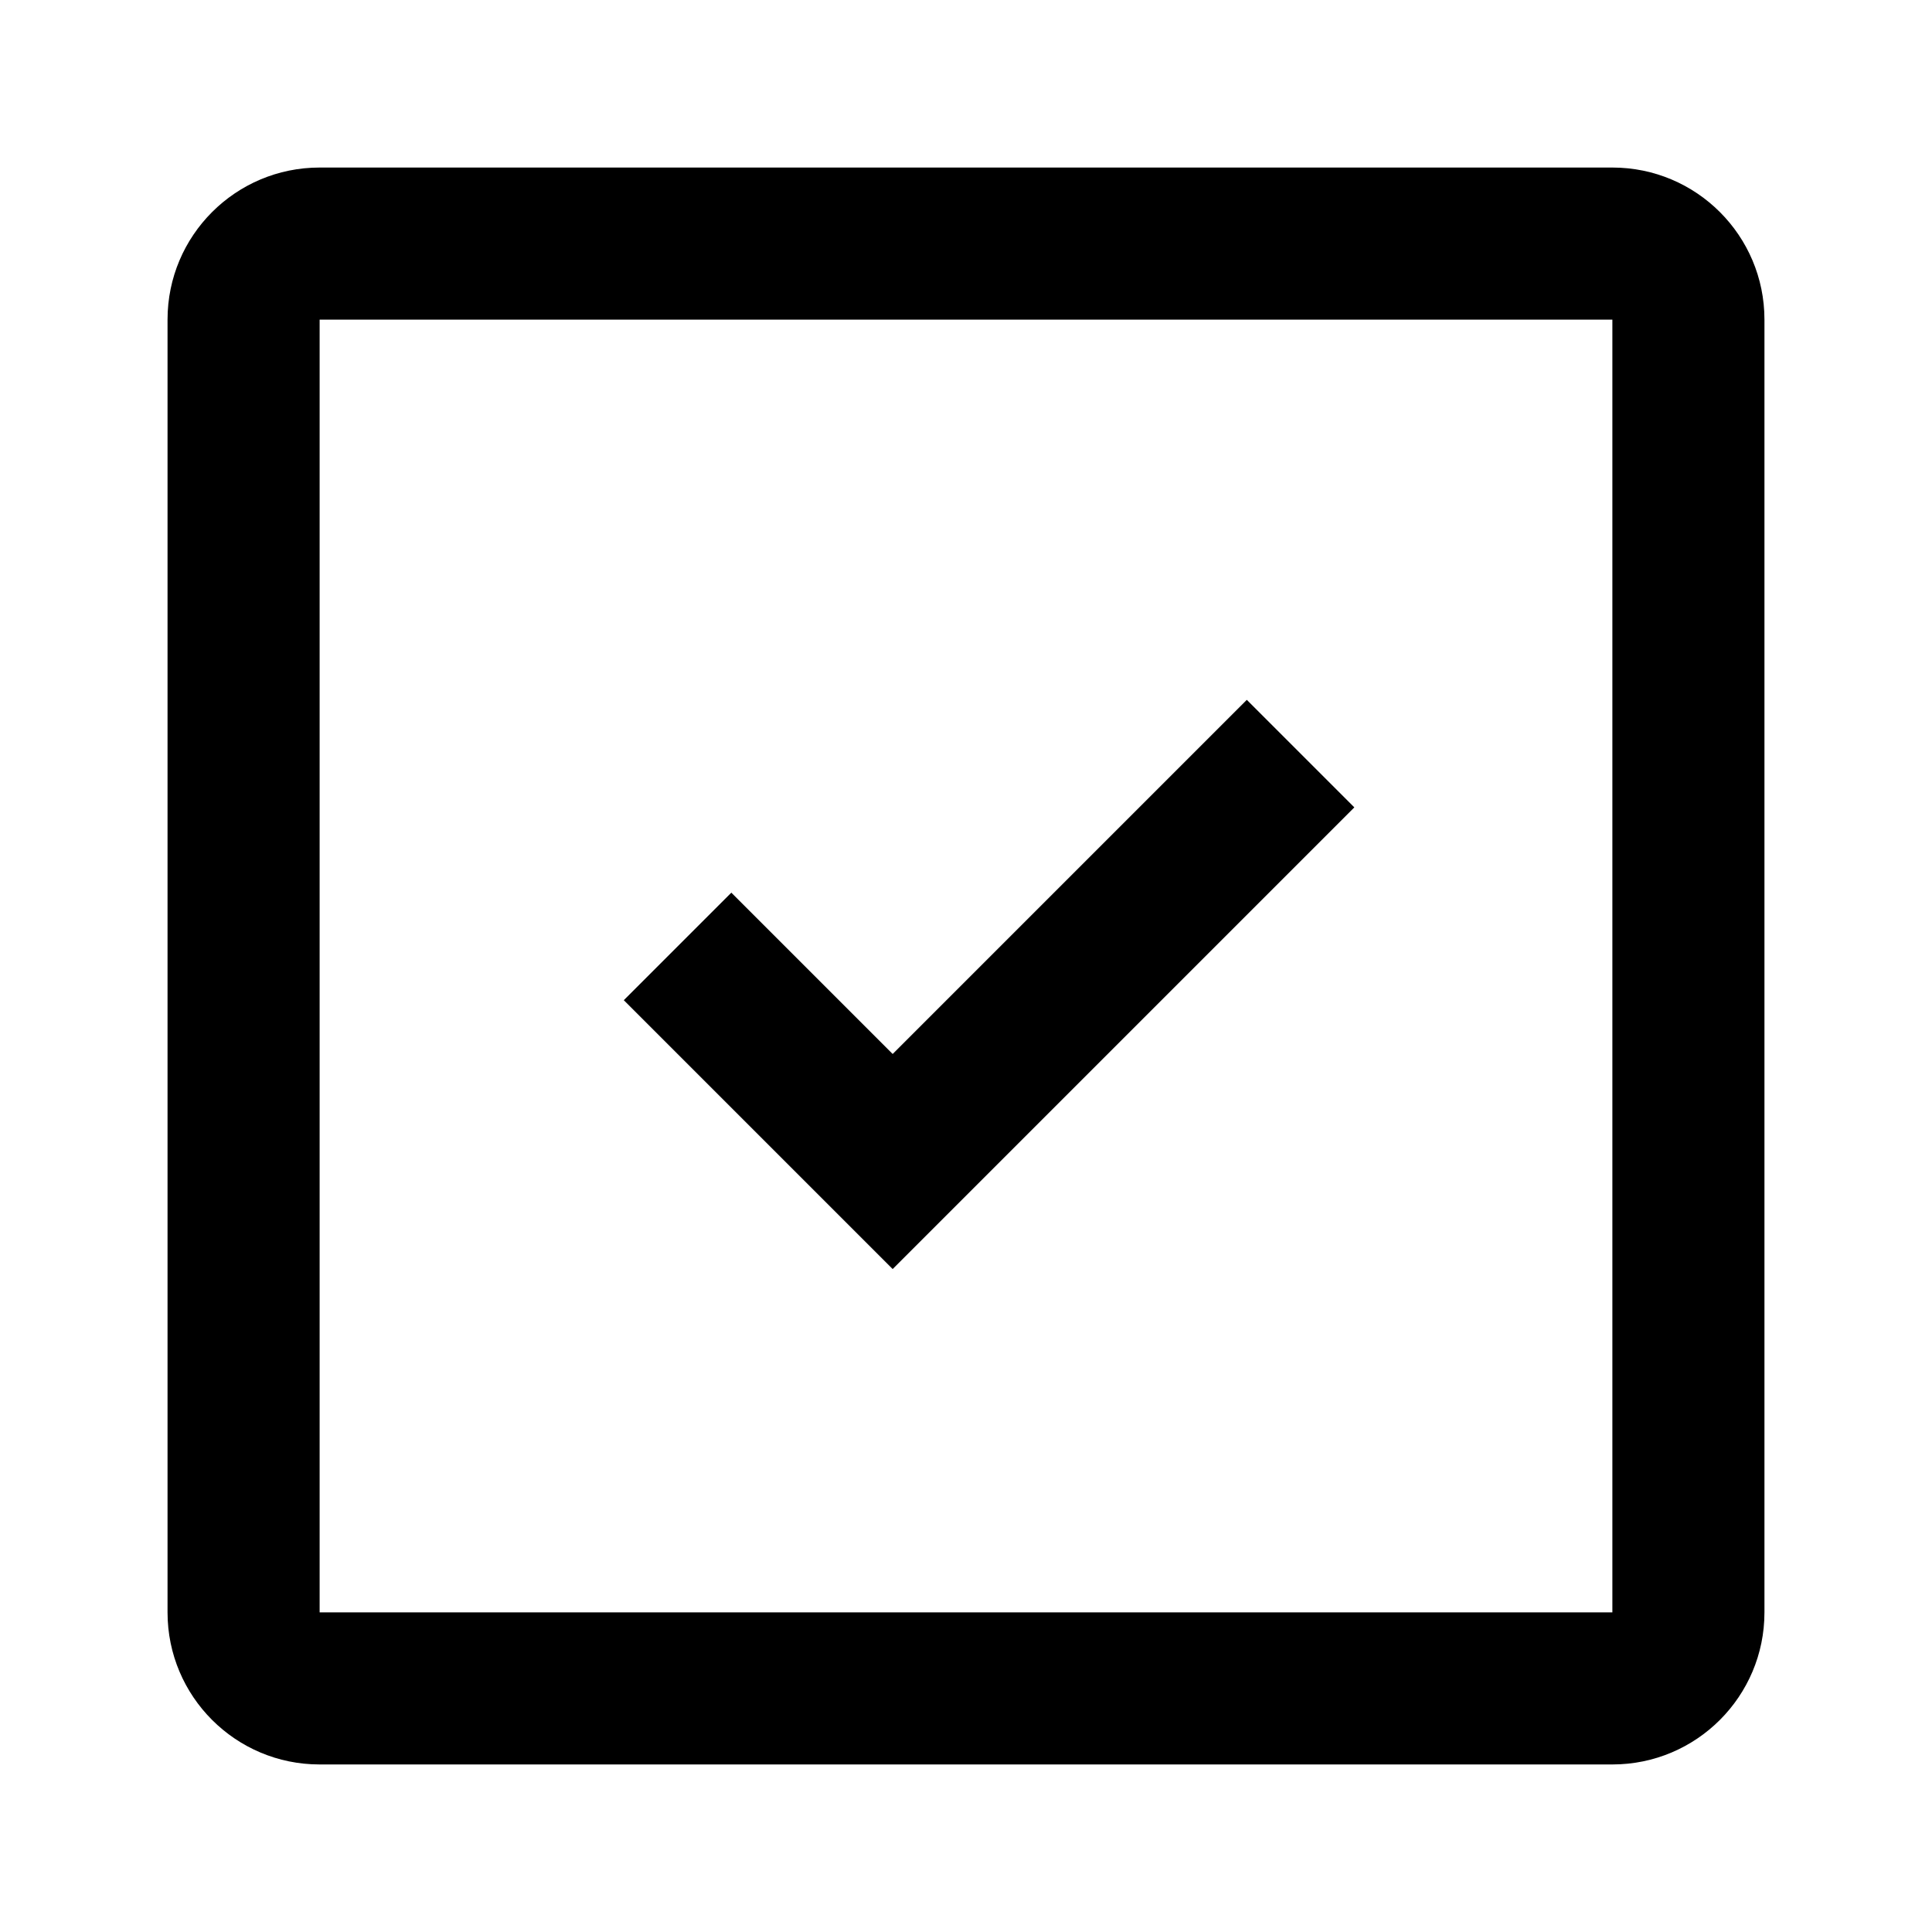 <?xml version="1.0" encoding="UTF-8"?>
<!-- Uploaded to: SVG Repo, www.svgrepo.com, Generator: SVG Repo Mixer Tools -->
<svg fill="#000000" width="800px" height="800px" version="1.1" viewBox="144 144 512 512" xmlns="http://www.w3.org/2000/svg">
 <path d="m188.4 228.69c0-22.25 18.051-40.289 40.289-40.289h342.62c22.25 0 40.289 18.051 40.289 40.289v342.62c0 22.25-18.047 40.289-40.289 40.289h-342.62c-22.25 0-40.289-18.047-40.289-40.289zm40.305 0.016h342.59v342.59h-342.59zm151.86 194.61-42.75-42.75-28.5 28.5 71.25 71.25 122.35-122.35-28.5-28.5z" fill-rule="evenodd"/>
</svg>